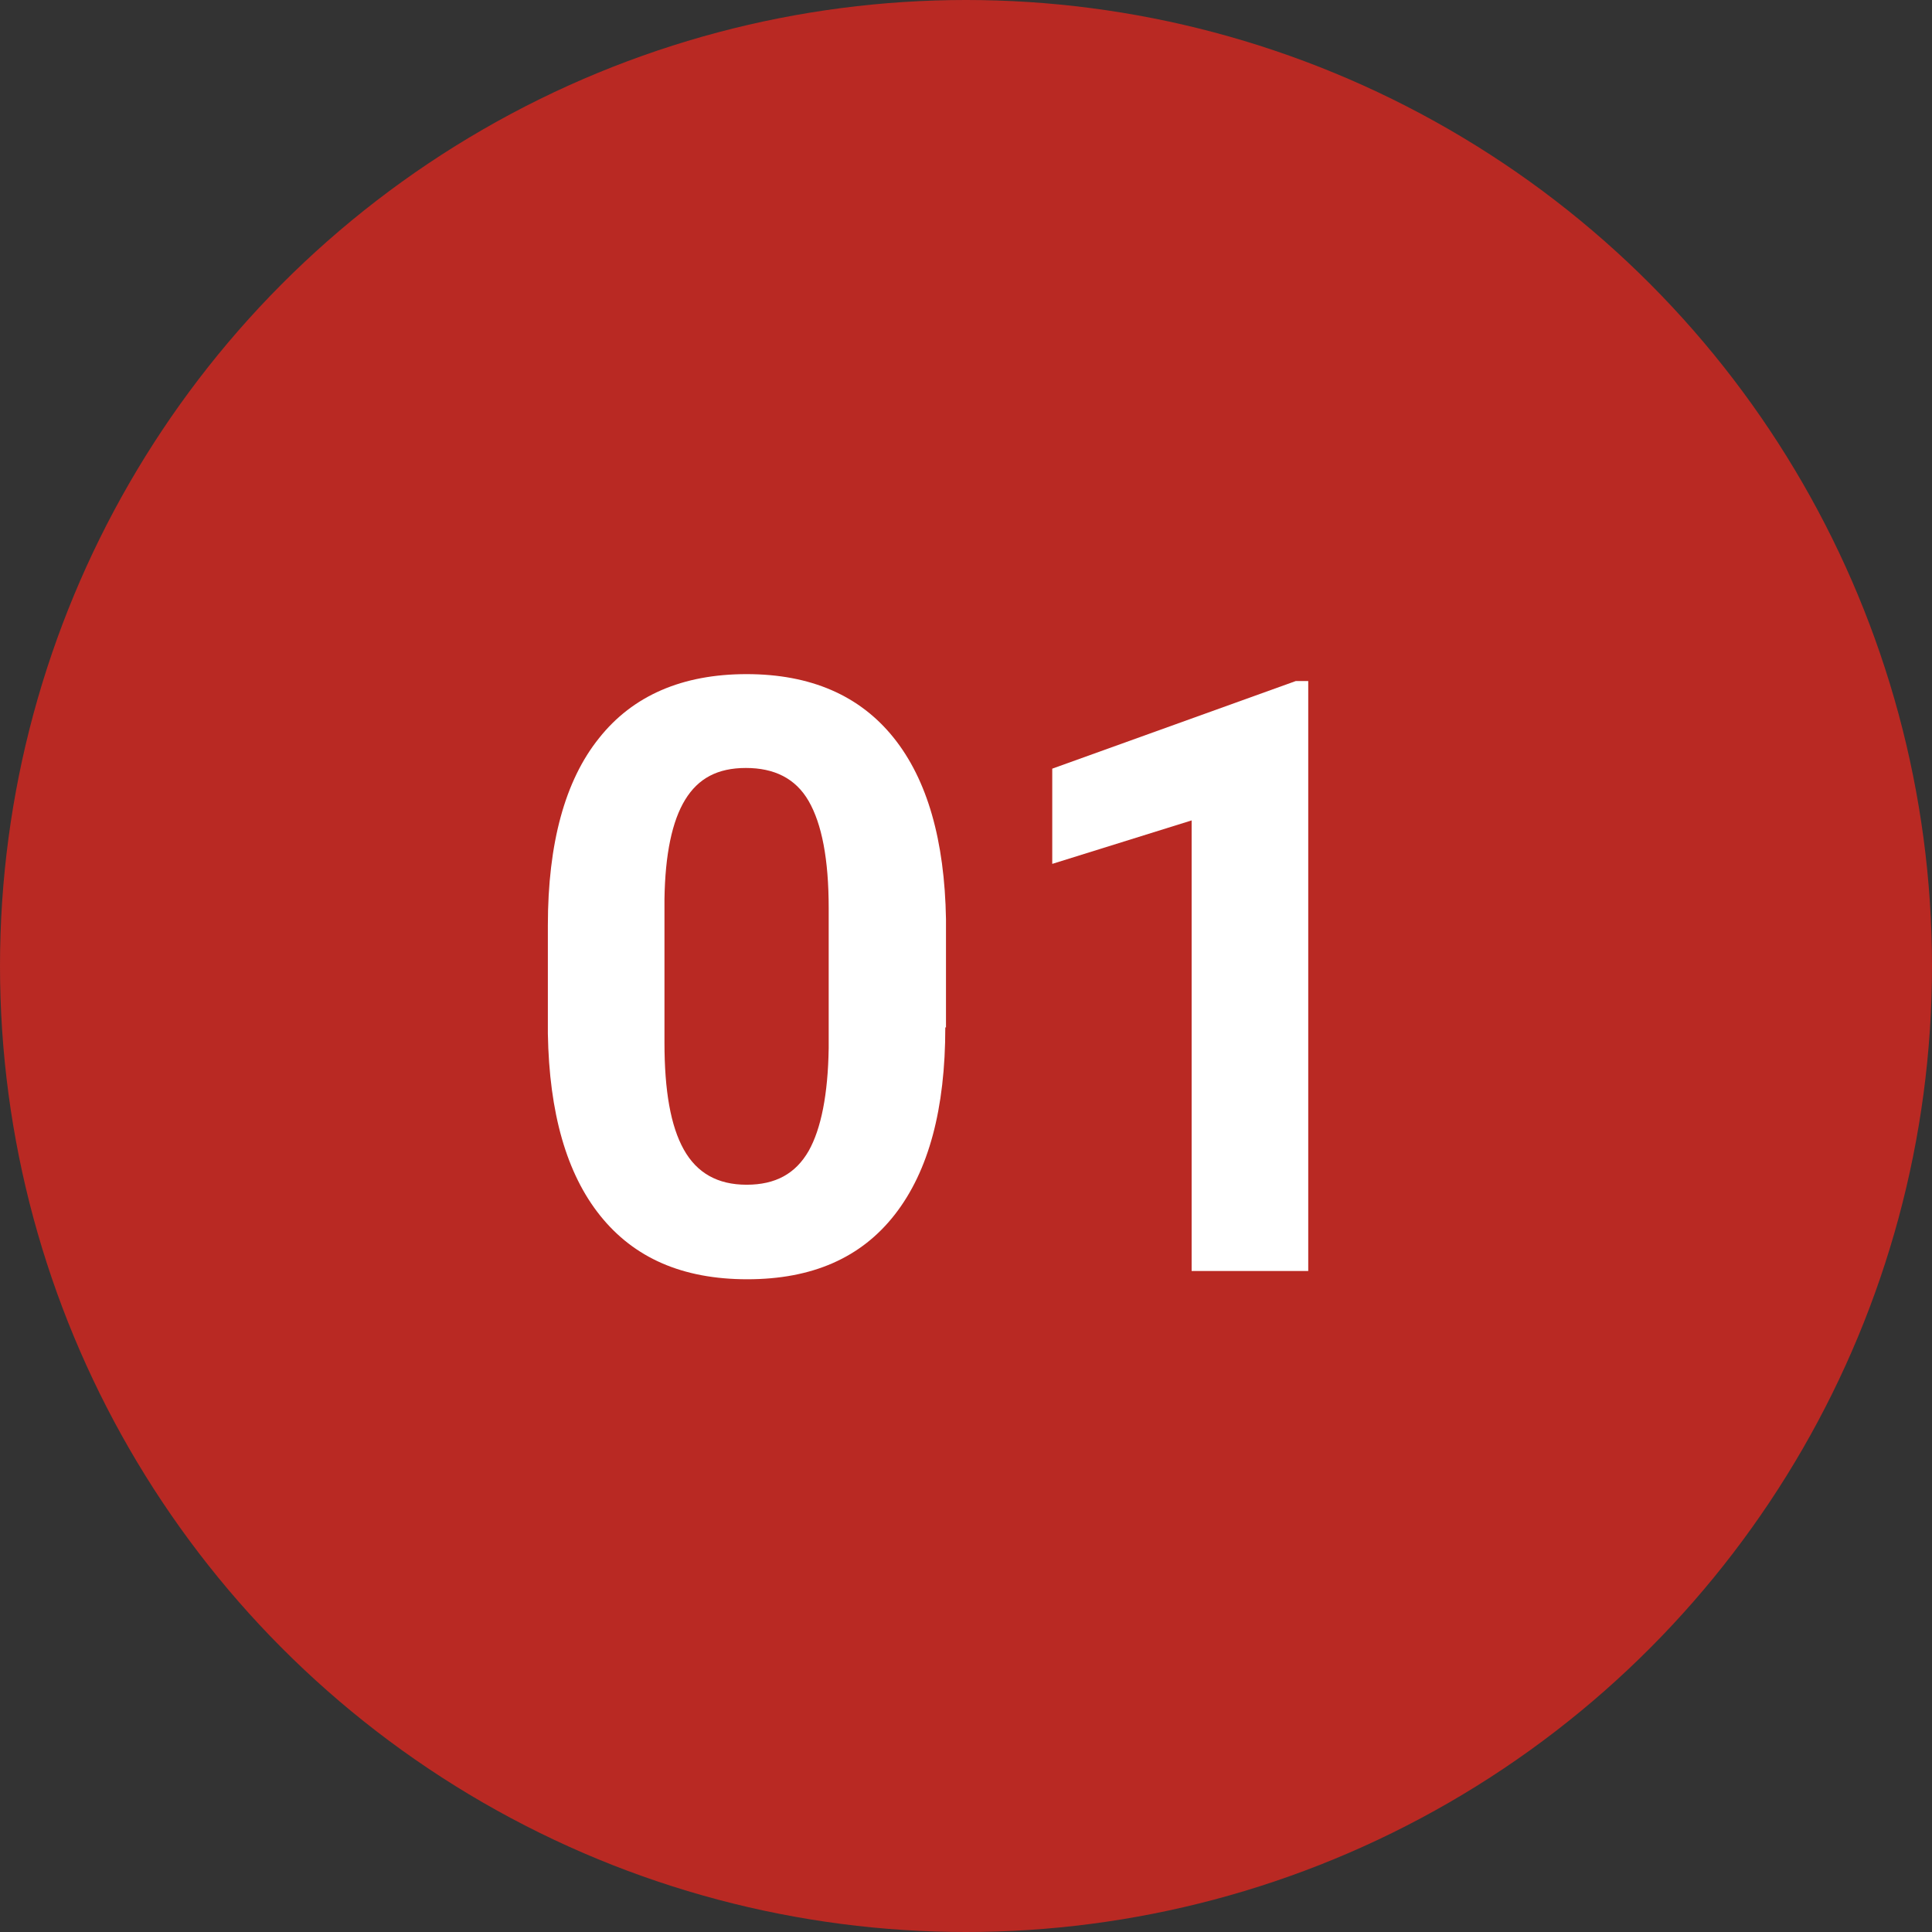 <?xml version="1.0" encoding="UTF-8"?><svg id="_レイヤー_2" xmlns="http://www.w3.org/2000/svg" viewBox="0 0 28 28"><rect x="0" y="0" width="28" height="28" fill="#333333" stroke="none"/><defs><style>.cls-1{fill:#fff;}.cls-2{fill:#b92923;}</style></defs><g id="_レイヤー_1-2"><circle class="cls-2" cx="14" cy="14" r="14"/><g><path class="cls-1" d="M13.7,14.89c0,1.18-.24,2.08-.73,2.71s-1.2,.94-2.14,.94-1.64-.31-2.13-.92-.74-1.49-.76-2.64v-1.57c0-1.19,.25-2.1,.74-2.71,.49-.62,1.21-.93,2.14-.93s1.64,.31,2.13,.92,.74,1.49,.76,2.63v1.57Zm-1.69-1.73c0-.71-.1-1.22-.29-1.55s-.5-.48-.91-.48-.69,.15-.88,.46-.29,.79-.3,1.44v2.08c0,.7,.09,1.21,.28,1.55s.49,.51,.91,.51,.71-.16,.9-.49c.18-.32,.28-.82,.29-1.49v-2.03Z"/><path class="cls-1" d="M18.96,18.42h-1.69v-6.53l-2.02,.63v-1.38l3.53-1.27h.18v8.54Z"/></g></g></svg>